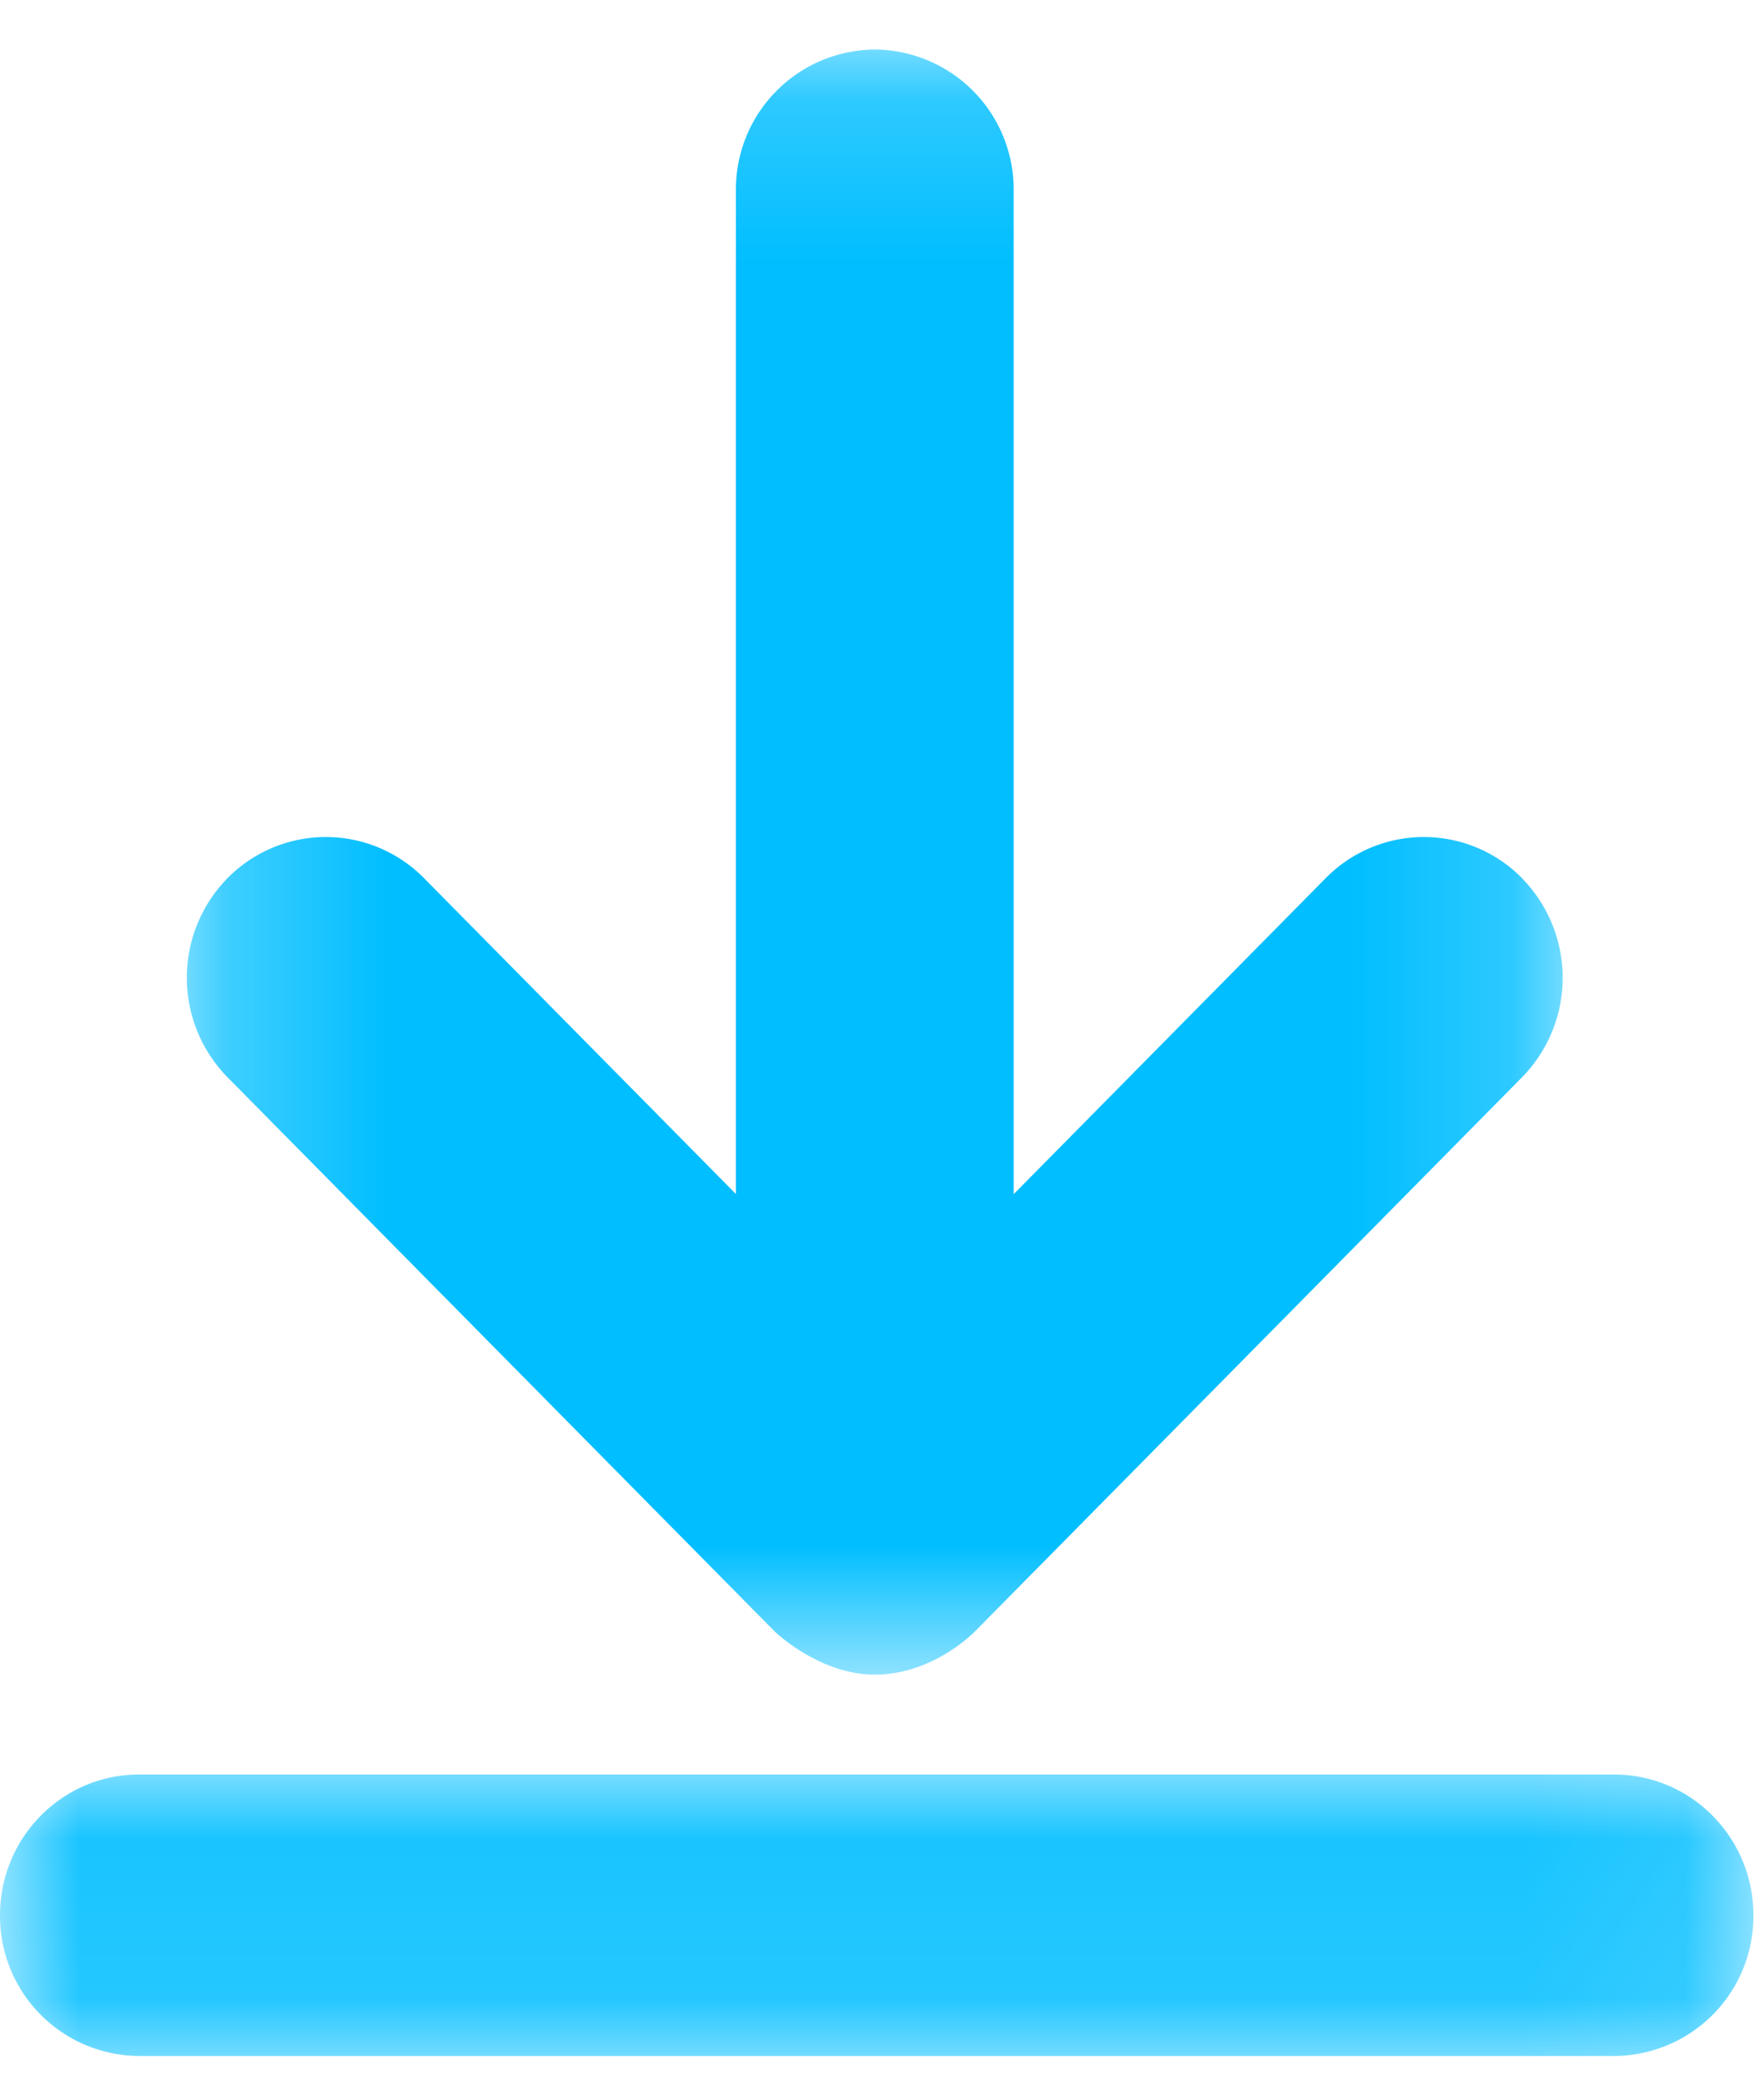 <svg width="11" height="13" viewBox="0 0 11 13" xmlns="http://www.w3.org/2000/svg" xmlns:xlink="http://www.w3.org/1999/xlink"><defs><path id="a" d="M0 .102h10.934v1.755H0z"/><path id="c" d="M.248.179h8.58v10.134H.248z"/></defs><g fill="none" fill-rule="evenodd"><g transform="translate(0 10.964)"><mask id="b" fill="#fff"><use xlink:href="#a"/></mask><path d="M10.067 1.857h-9.2A.872.872 0 010 .98C0 .495.388.102.866.102h9.201c.478 0 .867.393.867.878a.872.872 0 01-.867.877" fill="#00BEFF" mask="url(#b)"/></g><g transform="translate(.917 .13)"><mask id="d" fill="#fff"><use xlink:href="#c"/></mask><path d="M8.575 5.347a.859.859 0 00-1.226 0l-1.945 1.97v-6.26a.872.872 0 00-.866-.878.872.872 0 00-.866.877v6.26l-1.945-1.97a.86.86 0 00-1.225 0 .886.886 0 000 1.242l3.403 3.447c.023.025.297.278.633.278s.583-.225.636-.281l3.4-3.444a.886.886 0 000-1.241" fill="#00BEFF" mask="url(#d)"/></g></g></svg>